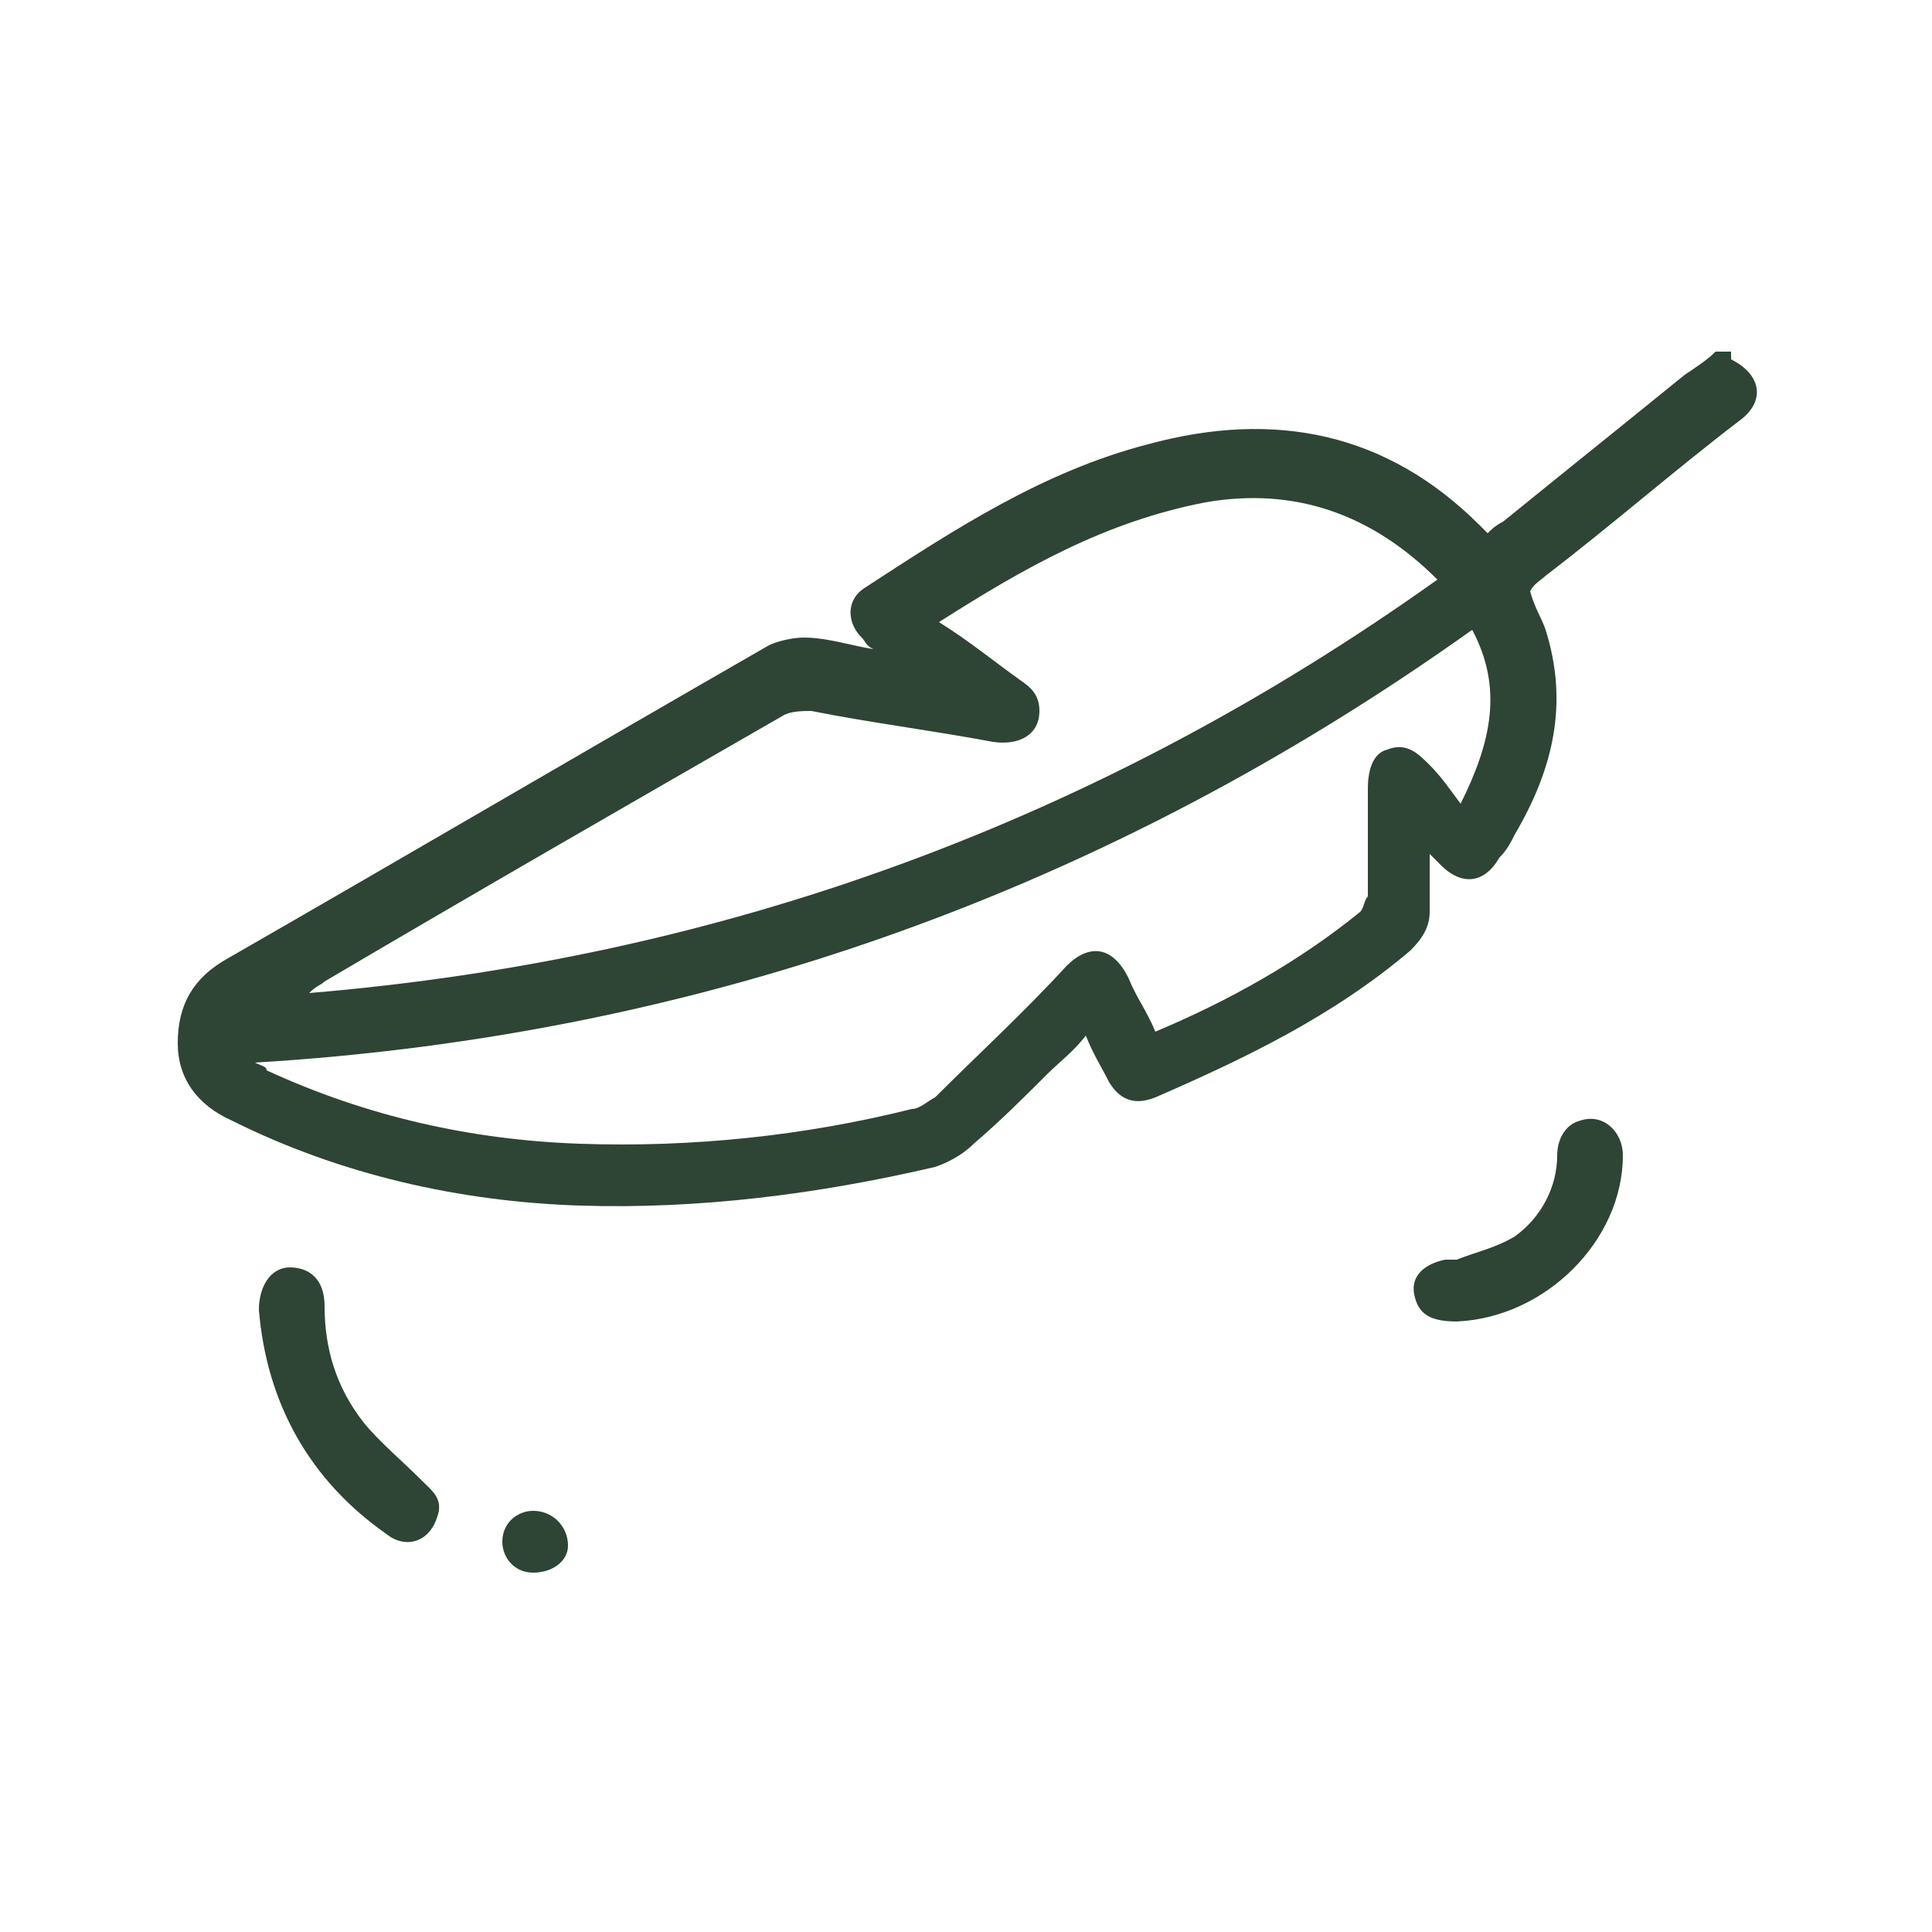 <?xml version="1.0" encoding="utf-8"?>
<!-- Generator: Adobe Illustrator 28.0.0, SVG Export Plug-In . SVG Version: 6.00 Build 0)  -->
<svg version="1.1" id="Vrstva_1" xmlns="http://www.w3.org/2000/svg" xmlns:xlink="http://www.w3.org/1999/xlink" x="0px" y="0px"
	 viewBox="0 0 50 50" style="enable-background:new 0 0 50 50;" xml:space="preserve">
<style type="text/css">
	.st0{fill:#2E4434;}
	.st1{fill:#FFFFFF;}
</style>
<g>
	<path class="st0" d="M24.3,16.1c0.8,0.5,1.4,1,2.1,1.5c0.3,0.2,0.5,0.4,0.5,0.8c0,0.6-0.5,0.9-1.2,0.8c-1.6-0.3-3.2-0.5-4.7-0.8
		c-0.2,0-0.5,0-0.7,0.1c-4,2.3-8,4.6-11.9,6.9c-0.1,0.1-0.2,0.1-0.4,0.3c10.8-0.9,20.5-4.5,29.2-10.7c-1.7-1.7-3.7-2.4-6-2
		C28.6,13.5,26.5,14.7,24.3,16.1 M38.1,16.3C28.7,23,18.2,26.8,6.6,27.5c0.2,0.1,0.3,0.1,0.3,0.2c2.6,1.2,5.3,1.8,8.1,1.9
		c2.9,0.1,5.8-0.2,8.6-0.9c0.2,0,0.4-0.2,0.6-0.3c1.1-1.1,2.3-2.2,3.4-3.4c0.6-0.6,1.2-0.5,1.6,0.3c0.2,0.5,0.5,0.9,0.7,1.4
		c1.9-0.8,3.7-1.8,5.3-3.1c0.1-0.1,0.1-0.3,0.2-0.4c0-0.9,0-1.9,0-2.8c0-0.4,0.1-0.9,0.5-1c0.5-0.2,0.8,0.1,1.1,0.4
		c0.3,0.3,0.5,0.6,0.8,1C38.6,19.2,38.9,17.8,38.1,16.3 M44.8,9.3c0.8,0.4,0.9,1.1,0.2,1.6c-1.7,1.3-3.3,2.7-5,4
		c-0.1,0.1-0.3,0.2-0.4,0.4c0.1,0.4,0.3,0.7,0.4,1c0.6,1.9,0.2,3.6-0.8,5.3c-0.1,0.2-0.2,0.4-0.4,0.6c-0.4,0.7-1,0.7-1.5,0.2
		c-0.1-0.1-0.1-0.1-0.3-0.3c0,0.6,0,1.1,0,1.5c0,0.4-0.2,0.7-0.5,1c-2,1.7-4.3,2.8-6.6,3.8c-0.5,0.2-0.9,0.1-1.2-0.4
		c-0.2-0.4-0.4-0.7-0.6-1.2c-0.3,0.4-0.7,0.7-1,1c-0.6,0.6-1.2,1.2-1.9,1.8c-0.3,0.3-0.7,0.5-1,0.6c-3,0.7-6.1,1.1-9.2,1
		c-3.1-0.1-6.2-0.8-9-2.2c-0.9-0.4-1.4-1.1-1.4-2c0-1,0.4-1.7,1.3-2.2c4.7-2.7,9.3-5.4,14-8.1c0.2-0.1,0.6-0.2,0.9-0.2
		c0.6,0,1.2,0.2,1.8,0.3c-0.2-0.1-0.2-0.2-0.3-0.3c-0.4-0.4-0.4-1,0.1-1.3c2.3-1.5,4.6-3,7.3-3.7c3.3-0.9,6.2-0.3,8.6,2.1
		c0.1,0.1,0.1,0.1,0.2,0.2c0.1-0.1,0.2-0.2,0.4-0.3c1.6-1.3,3.1-2.5,4.7-3.8c0.3-0.2,0.6-0.4,0.8-0.6H44.8z"/>
	<path class="st0" d="M6.7,33.9c0-0.6,0.3-1.1,0.8-1.1c0.5,0,0.9,0.3,0.9,1c0,1.1,0.3,2.1,1,3c0.4,0.5,1,1,1.5,1.5
		c0.3,0.3,0.6,0.5,0.4,1c-0.2,0.6-0.8,0.8-1.3,0.4C8,38.3,6.9,36.3,6.7,33.9"/>
	<path class="st0" d="M37.7,34.2c-0.7,0-1-0.2-1.1-0.7c-0.1-0.5,0.3-0.8,0.8-0.9c0.1,0,0.2,0,0.3,0c0.5-0.2,1-0.3,1.5-0.6
		c0.7-0.5,1.1-1.3,1.1-2.1c0-0.4,0.2-0.8,0.6-0.9c0.6-0.2,1.1,0.3,1.1,0.9C42,32.1,40,34.1,37.7,34.2"/>
	<path class="st0" d="M13.8,40.7c-0.5,0-0.8-0.4-0.8-0.8c0-0.5,0.4-0.8,0.8-0.8c0.5,0,0.9,0.4,0.9,0.9
		C14.7,40.4,14.3,40.7,13.8,40.7"/>
</g>
</svg>
